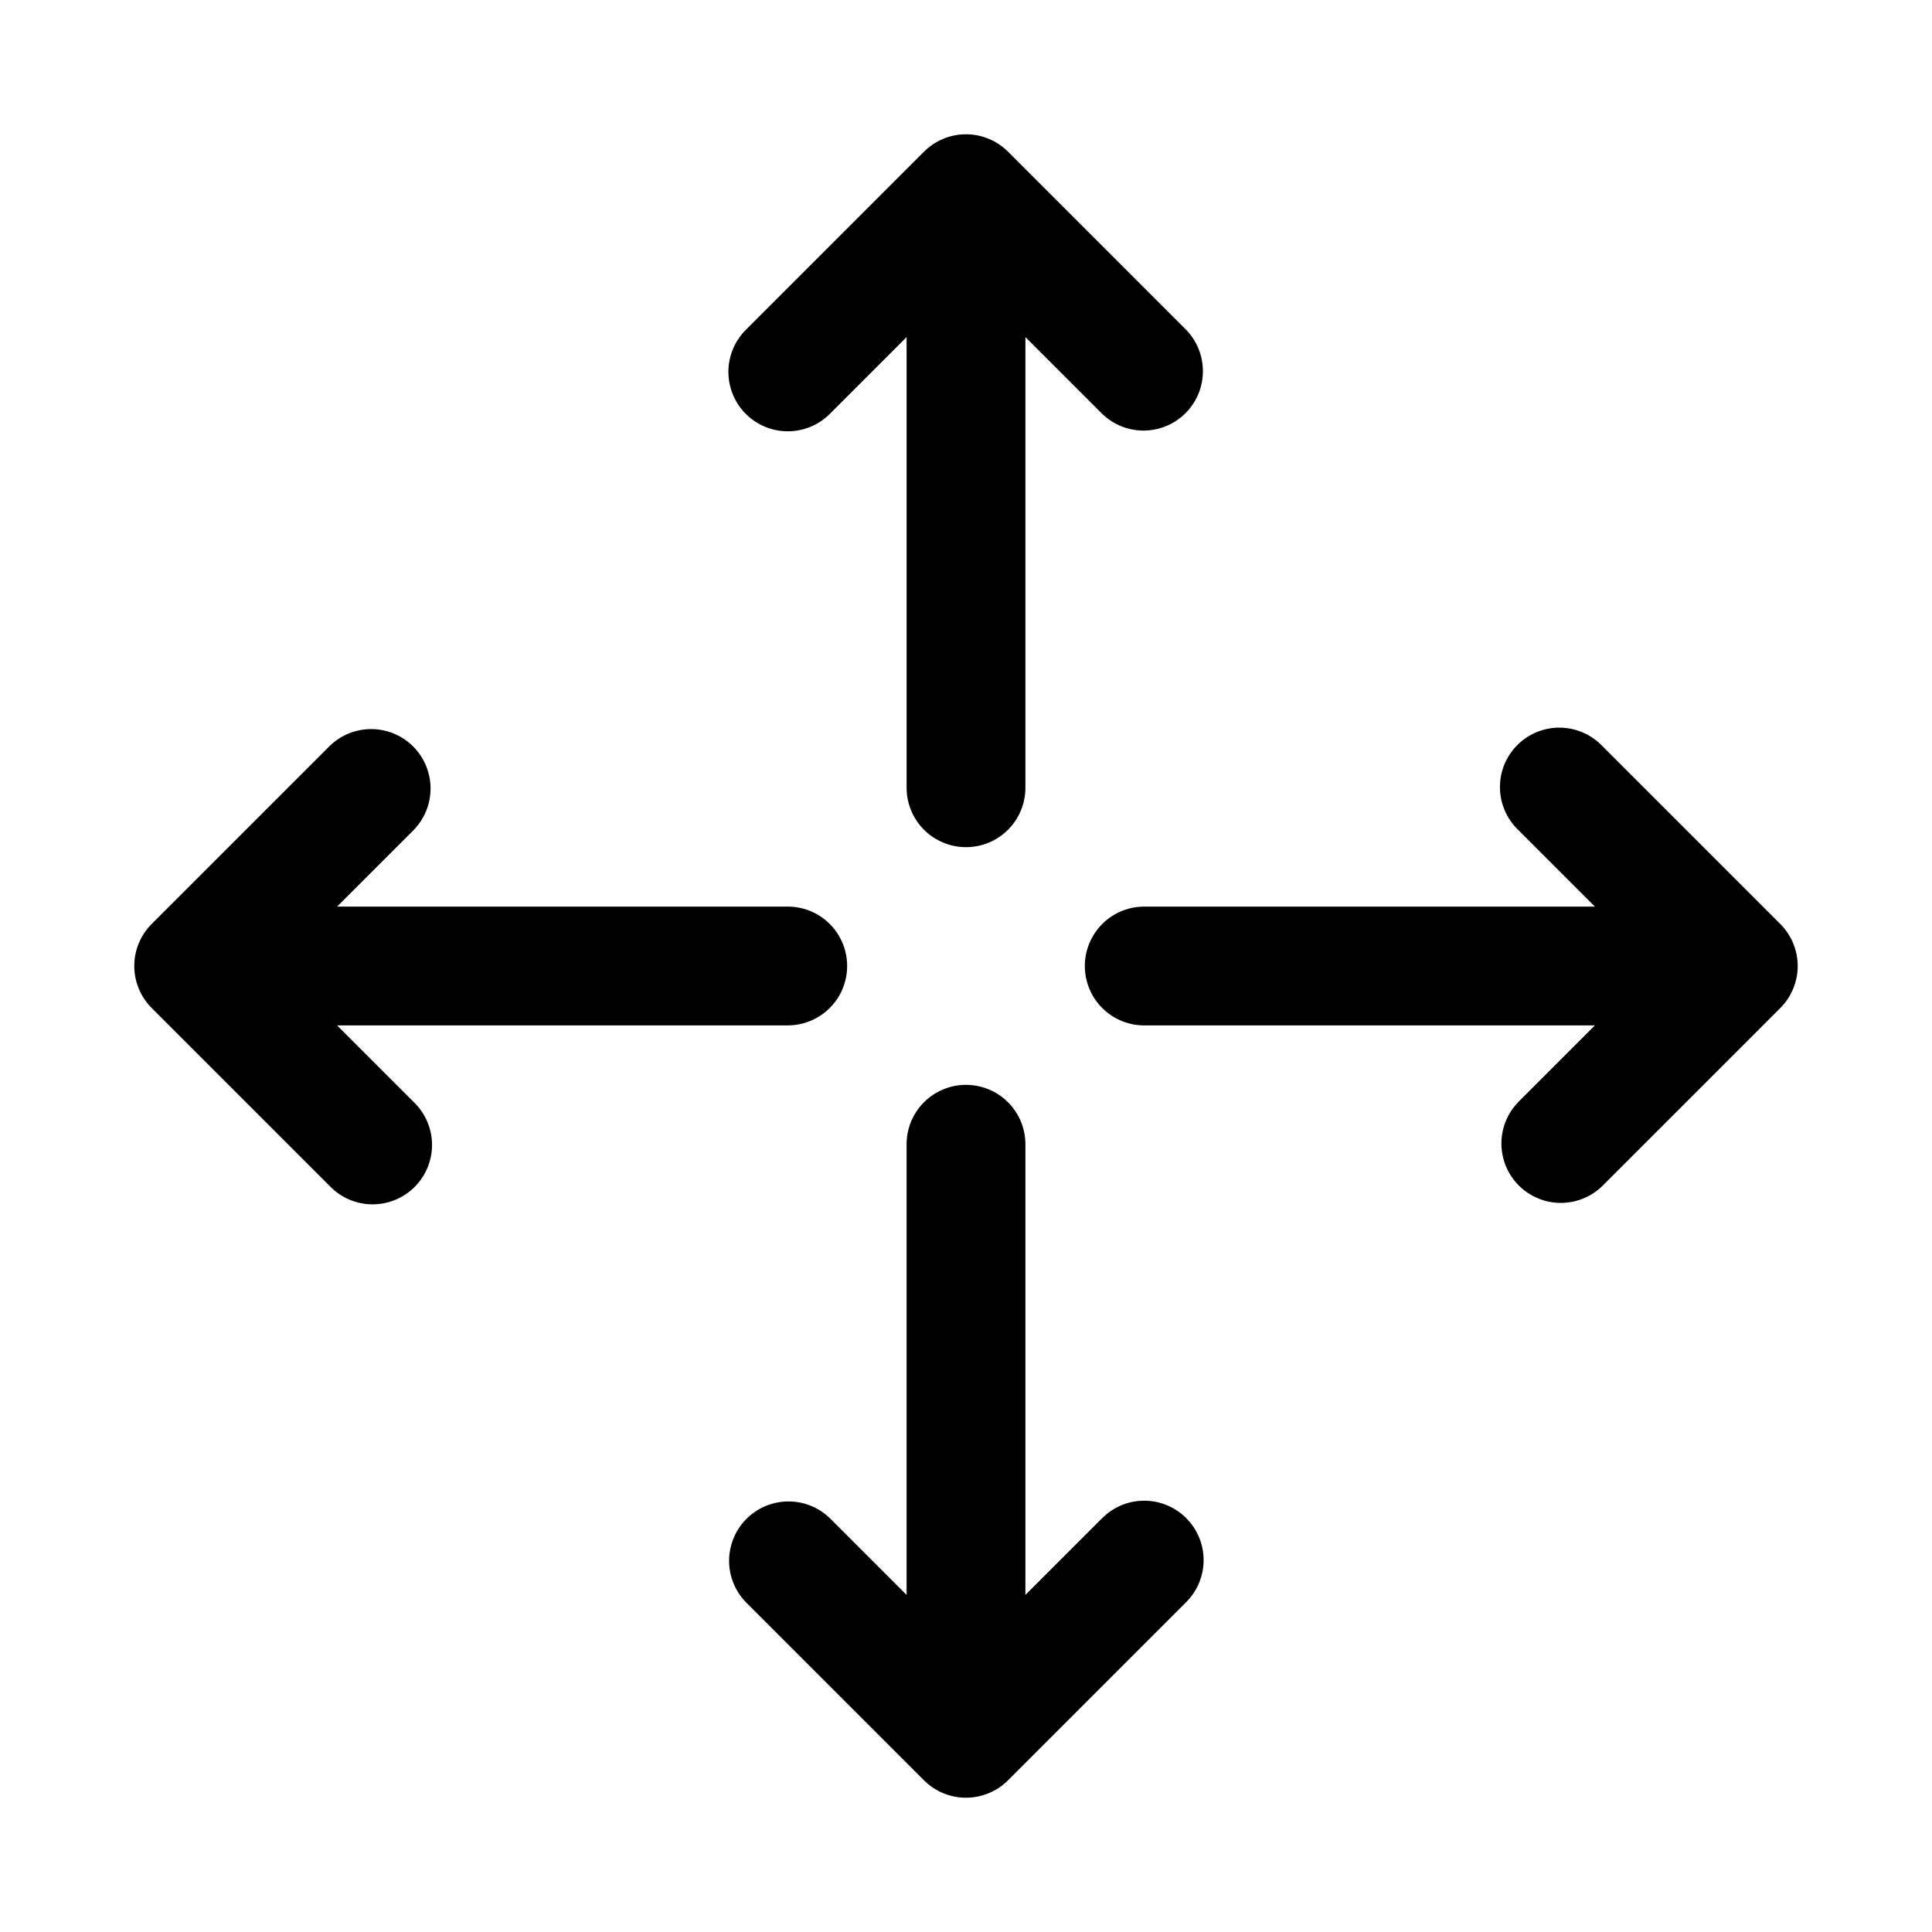 <?xml version="1.0" encoding="UTF-8"?>
<!-- Uploaded to: SVG Repo, www.svgrepo.com, Generator: SVG Repo Mixer Tools -->
<svg fill="#000000" width="800px" height="800px" version="1.1" viewBox="144 144 512 512" xmlns="http://www.w3.org/2000/svg">
 <g>
  <path d="m352.77 258.3c4.176 0 8.18-1.66 11.133-4.613l20.355-20.355v119.43c0 5.625 3 10.824 7.871 13.637s10.875 2.812 15.746 0 7.871-8.012 7.871-13.637v-119.43l20.355 20.355h0.004c3.996 3.863 9.738 5.332 15.098 3.859 5.363-1.469 9.551-5.656 11.023-11.02 1.469-5.363 0-11.102-3.859-15.102l-47.23-47.23h-0.004c-2.953-2.953-6.957-4.609-11.129-4.609-4.176 0-8.18 1.656-11.133 4.609l-47.23 47.23c-2.953 2.953-4.609 6.957-4.609 11.133 0 4.176 1.656 8.18 4.609 11.133 2.949 2.949 6.953 4.609 11.129 4.609z"/>
  <path d="m447.23 541.7c-4.176 0-8.18 1.66-11.129 4.613l-20.359 20.355v-119.43c0-5.625-3-10.82-7.871-13.633s-10.875-2.812-15.746 0-7.871 8.008-7.871 13.633v119.43l-20.355-20.355c-4-3.863-9.738-5.328-15.102-3.859s-9.551 5.66-11.02 11.02c-1.473 5.363-0.004 11.102 3.859 15.102l47.23 47.23c2.953 2.953 6.957 4.609 11.133 4.609 4.172 0 8.176-1.656 11.129-4.609l47.23-47.23h0.004c2.949-2.953 4.609-6.957 4.609-11.133s-1.66-8.18-4.613-11.129c-2.949-2.953-6.953-4.613-11.129-4.613z"/>
  <path d="m233.33 415.74h119.43c5.625 0 10.824-3 13.637-7.871s2.812-10.875 0-15.746-8.012-7.871-13.637-7.871h-119.43l20.355-20.355c3.863-4 5.332-9.738 3.859-15.102-1.469-5.363-5.656-9.551-11.02-11.02-5.363-1.473-11.102-0.004-15.102 3.859l-47.23 47.23c-2.953 2.953-4.609 6.957-4.609 11.133 0 4.172 1.656 8.176 4.609 11.129l47.23 47.23v0.004c2.934 3.035 6.965 4.769 11.188 4.805 4.223 0.035 8.285-1.625 11.27-4.609 2.988-2.988 4.648-7.047 4.613-11.27-0.039-4.223-1.77-8.254-4.809-11.188z"/>
  <path d="m615.8 388.87-47.23-47.23c-2.934-3.039-6.965-4.769-11.188-4.809-4.223-0.035-8.285 1.625-11.27 4.613-2.988 2.984-4.648 7.047-4.609 11.27 0.035 4.223 1.766 8.254 4.805 11.188l20.355 20.355h-119.43c-5.625 0-10.82 3-13.633 7.871s-2.812 10.875 0 15.746 8.008 7.871 13.633 7.871h119.43l-20.355 20.355v0.004c-3.863 3.996-5.328 9.738-3.859 15.098 1.469 5.363 5.66 9.551 11.02 11.023 5.363 1.469 11.102 0 15.102-3.859l47.23-47.23v-0.004c2.953-2.953 4.609-6.957 4.609-11.129 0-4.176-1.656-8.18-4.609-11.133z"/>
 </g>
</svg>